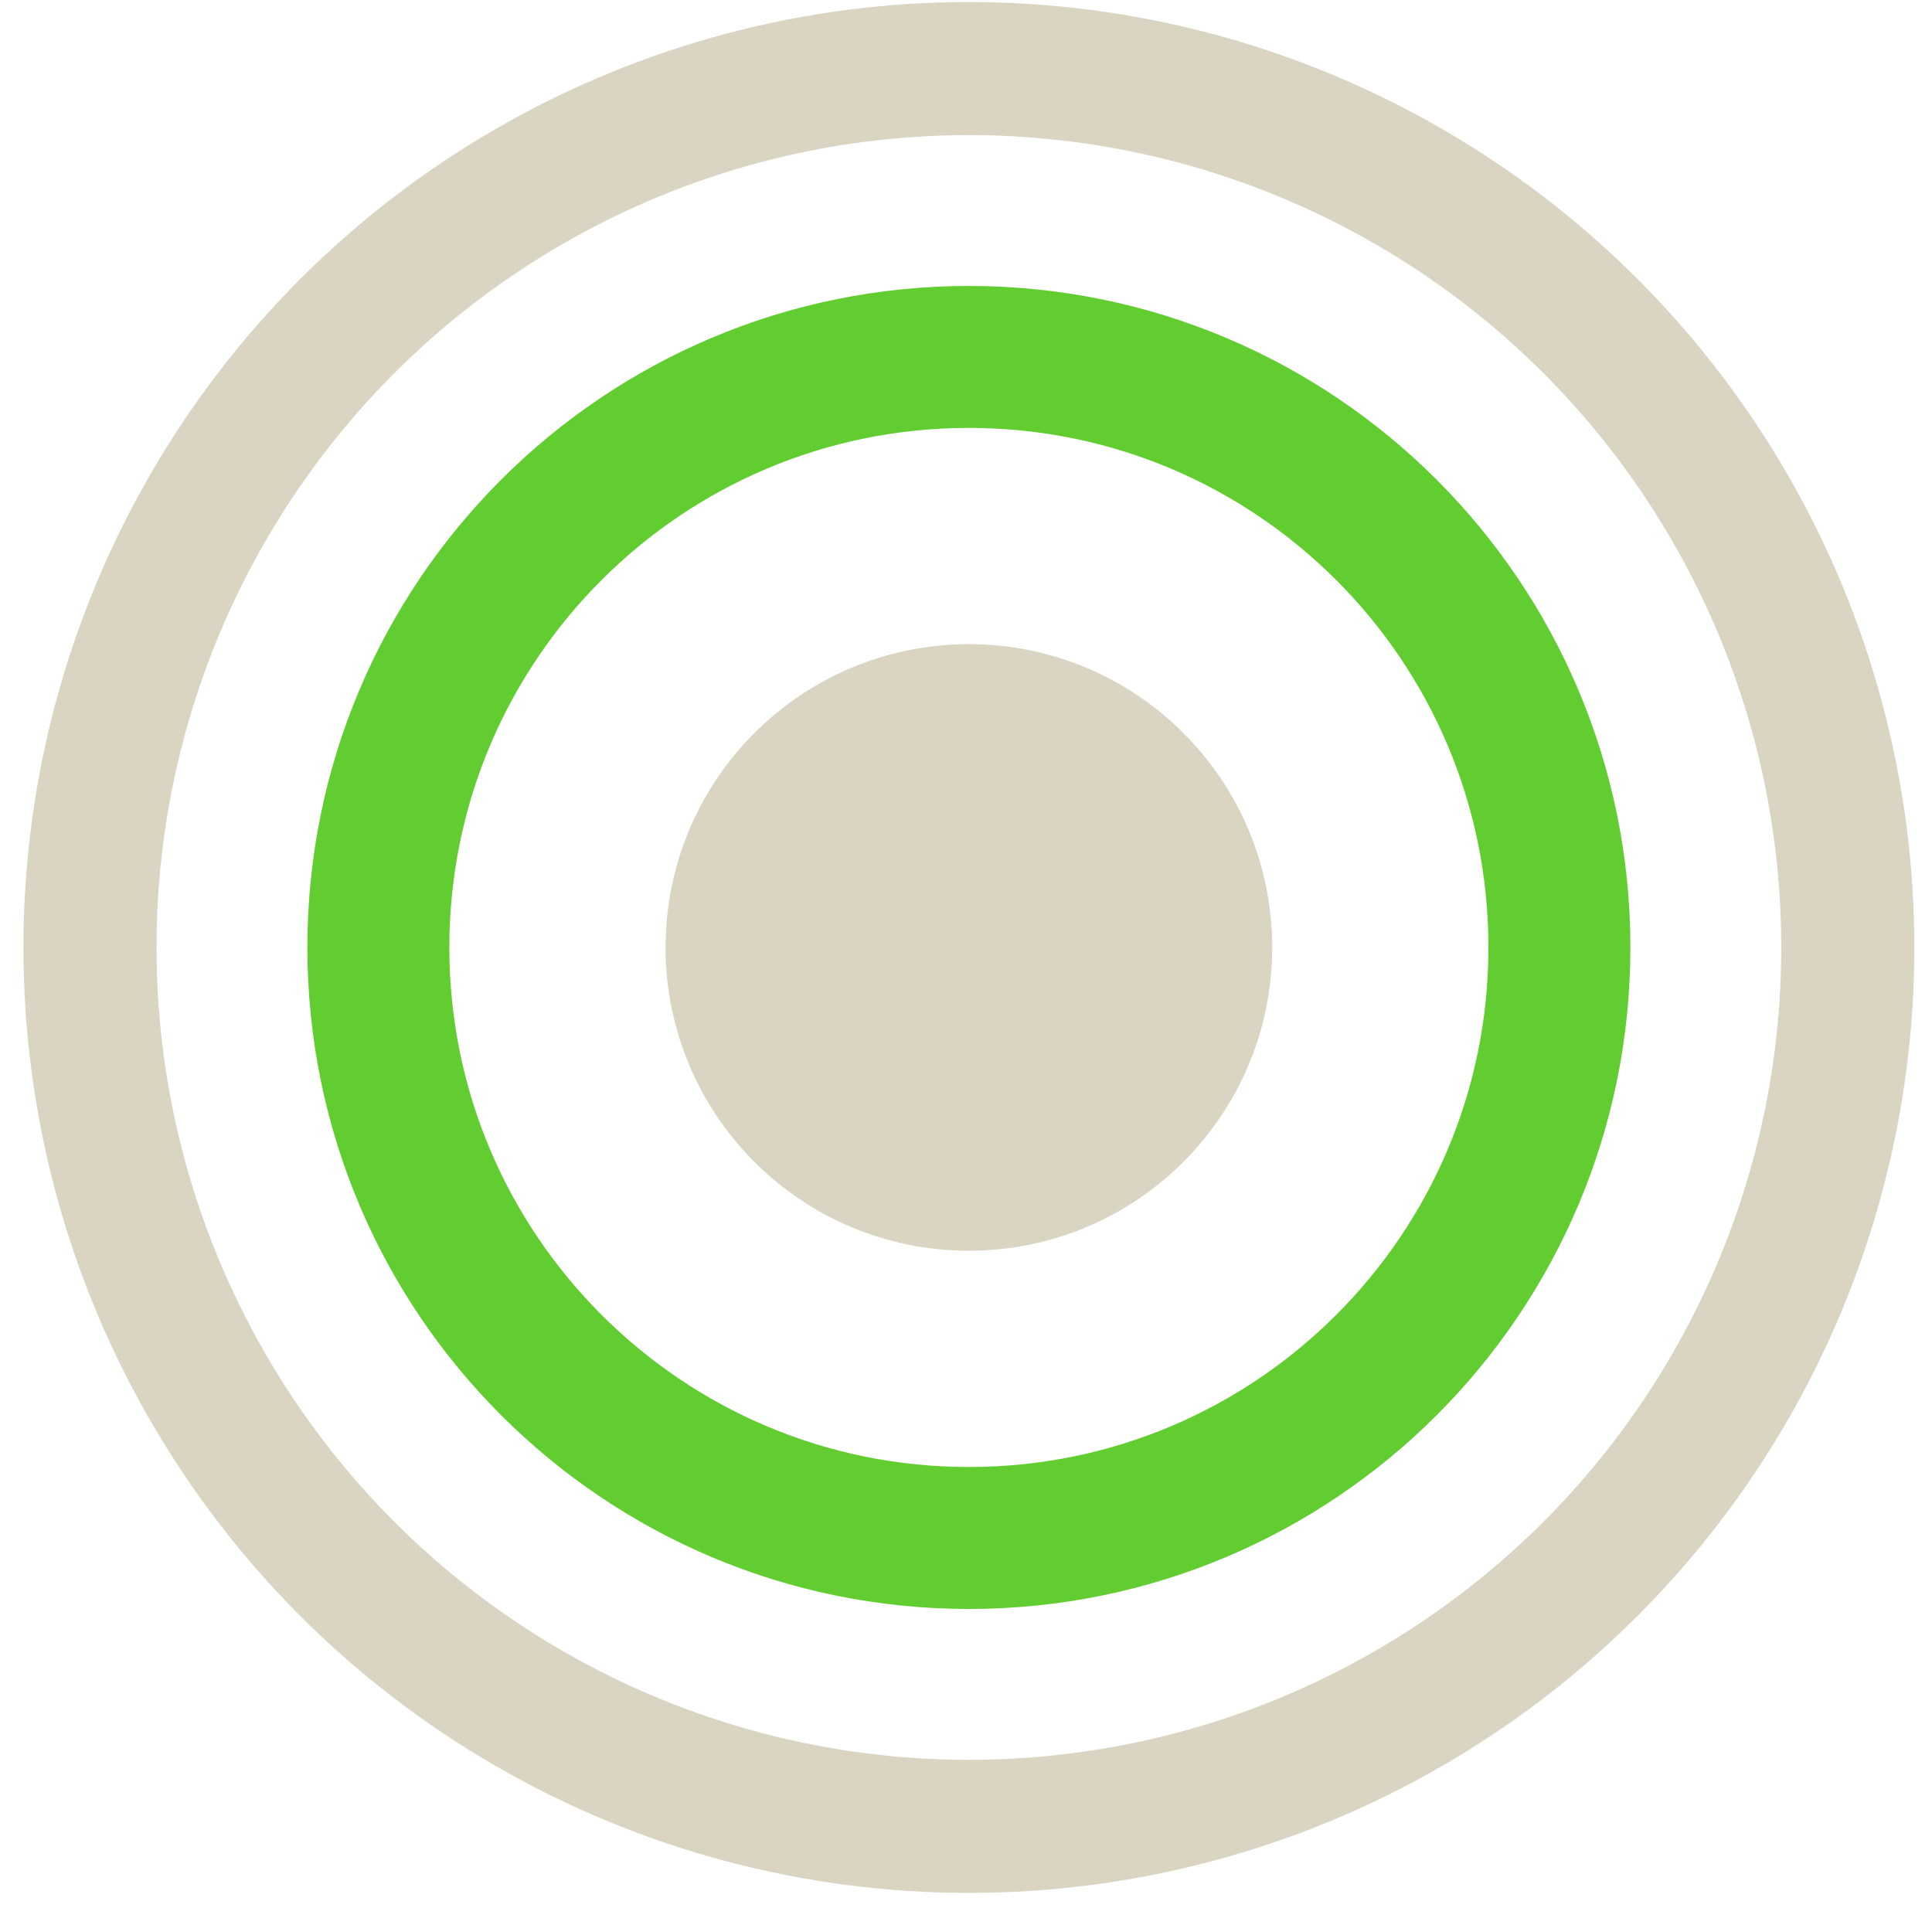 <svg width="81" height="80" viewBox="0 0 81 80" fill="none" xmlns="http://www.w3.org/2000/svg">
<path d="M40.621 52.439C47.644 52.439 53.337 46.747 53.337 39.724C53.337 32.701 47.644 27.008 40.621 27.008C33.598 27.008 27.905 32.701 27.905 39.724C27.905 46.747 33.598 52.439 40.621 52.439Z" fill="#DAD5C3"/>
<path d="M40.621 64.482C54.295 64.482 65.379 53.398 65.379 39.724C65.379 26.05 54.295 14.965 40.621 14.965C26.947 14.965 15.863 26.05 15.863 39.724C15.863 53.398 26.947 64.482 40.621 64.482Z" stroke="#62CD31" stroke-width="5.952"/>
<circle cx="40.621" cy="39.724" r="36.849" stroke="#DAD5C3" stroke-width="5.58"/>
</svg>
